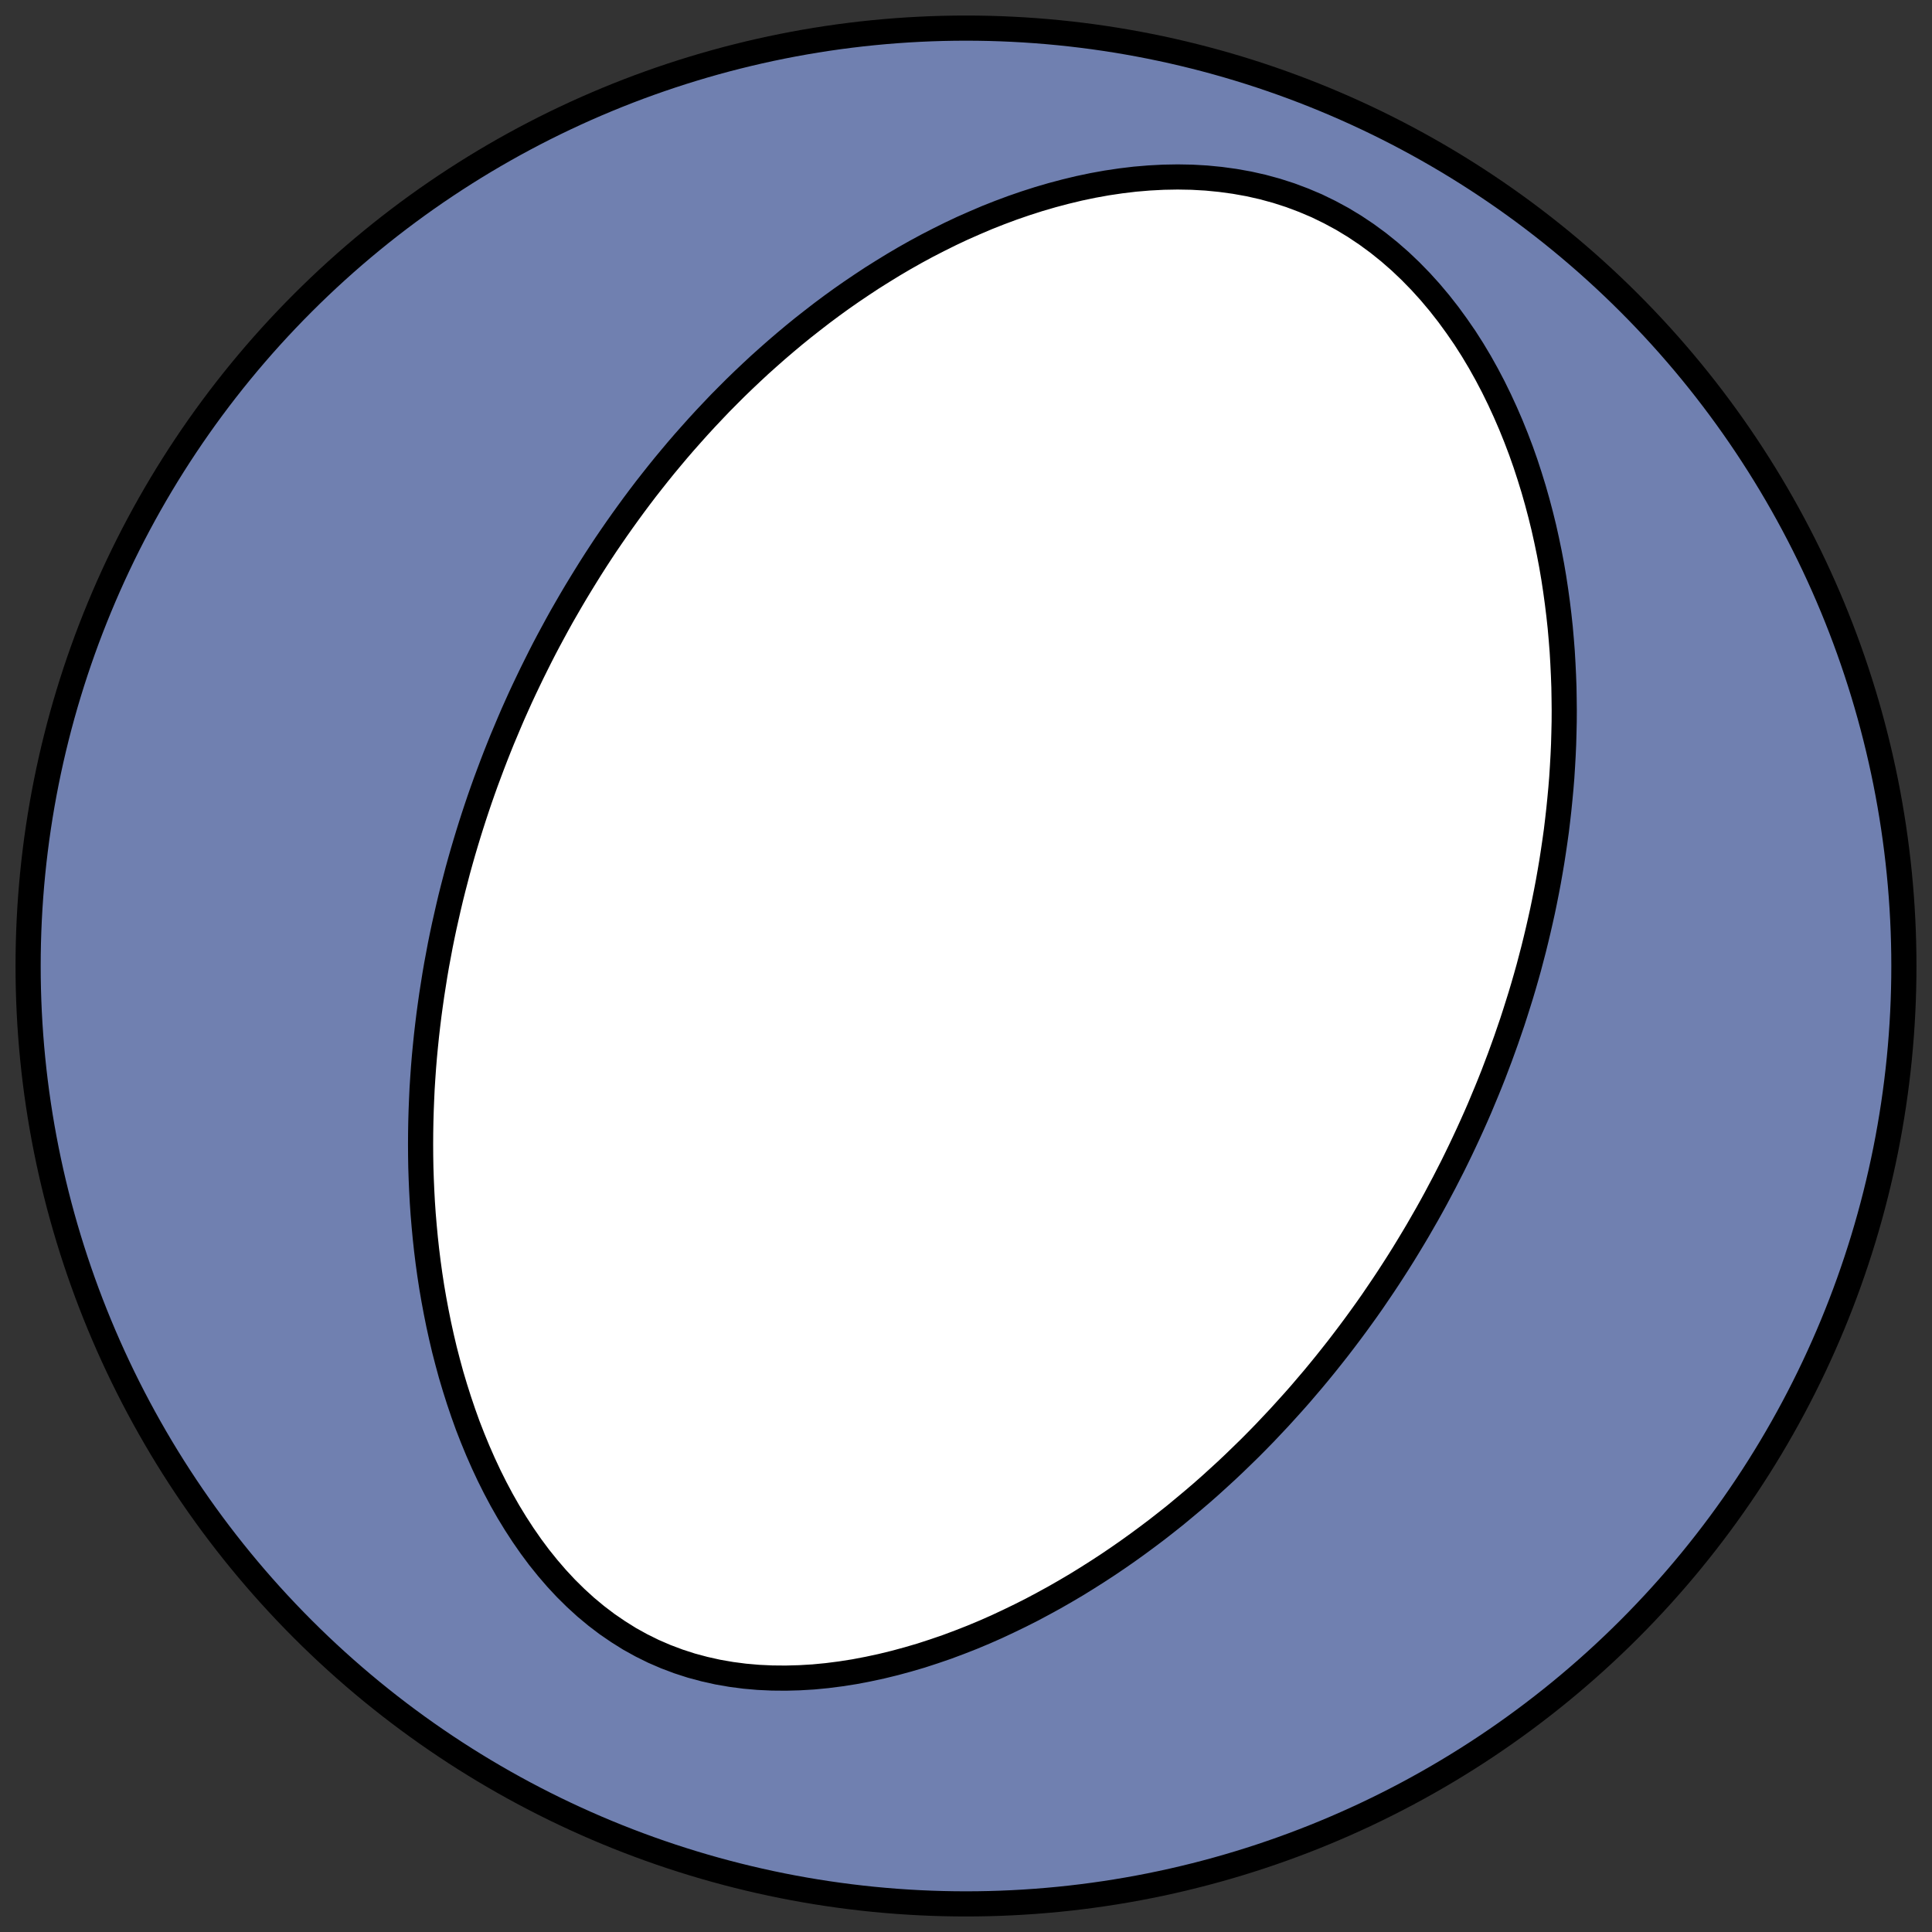 <?xml version="1.0" encoding="utf-8" standalone="no"?>
<!DOCTYPE svg PUBLIC "-//W3C//DTD SVG 1.1//EN"
  "http://www.w3.org/Graphics/SVG/1.1/DTD/svg11.dtd">
<!-- Created with matplotlib (https://matplotlib.org/) -->
<svg height="30.722pt" version="1.1" viewBox="0 0 30.722 30.722" width="30.722pt" xmlns="http://www.w3.org/2000/svg" xmlns:xlink="http://www.w3.org/1999/xlink">
 <rect x="0" y="0" width="30.722" height="30.722" fill="#333333" stroke="none"/>
 <defs>
  <style type="text/css">
*{stroke-linecap:butt;stroke-linejoin:round;}
  </style>
 </defs>
 <g id="figure_1">
  <g id="patch_1">
   <path d="M 0 30.722 
L 30.722 30.722 
L 30.722 0 
L 0 0 
z
" style="fill:none;"/>
  </g>
  <g id="axes_1">
   <g id="patch_2">
    <path clip-path="url(#p181140face)" d="M 15.361 30.275 
C 19.316 30.275 23.11 28.704 25.907 25.907 
C 28.704 23.11 30.275 19.316 30.275 15.361 
C 30.275 11.406 28.704 7.612 25.907 4.816 
C 23.11 2.019 19.316 0.447 15.361 0.447 
C 11.406 0.447 7.612 2.019 4.816 4.816 
C 2.019 7.612 0.447 11.406 0.447 15.361 
C 0.447 19.316 2.019 23.11 4.816 25.907 
C 7.612 28.704 11.406 30.275 15.361 30.275 
z
" style="fill:#7080b0;stroke:#000000;stroke-linejoin:miter;stroke-width:0.4;"/>
   </g>
   <g id="patch_3">
    <path clip-path="url(#p181140face)" d="M 8.155 11.36 
L 8.214 11.228 
L 8.273 11.097 
L 8.334 10.966 
L 8.396 10.836 
L 8.459 10.705 
L 8.523 10.576 
L 8.588 10.446 
L 8.654 10.317 
L 8.722 10.188 
L 8.791 10.06 
L 8.861 9.931 
L 8.932 9.803 
L 9.005 9.676 
L 9.079 9.548 
L 9.154 9.421 
L 9.231 9.294 
L 9.309 9.167 
L 9.388 9.04 
L 9.469 8.913 
L 9.551 8.787 
L 9.635 8.66 
L 9.721 8.534 
L 9.808 8.408 
L 9.897 8.282 
L 9.987 8.157 
L 10.079 8.031 
L 10.173 7.905 
L 10.268 7.78 
L 10.366 7.655 
L 10.465 7.53 
L 10.566 7.405 
L 10.67 7.28 
L 10.775 7.155 
L 10.882 7.031 
L 10.992 6.907 
L 11.103 6.783 
L 11.217 6.659 
L 11.333 6.536 
L 11.451 6.412 
L 11.572 6.29 
L 11.695 6.167 
L 11.821 6.045 
L 11.949 5.924 
L 12.079 5.803 
L 12.213 5.683 
L 12.349 5.563 
L 12.488 5.444 
L 12.629 5.326 
L 12.773 5.209 
L 12.921 5.093 
L 13.071 4.977 
L 13.224 4.863 
L 13.38 4.75 
L 13.539 4.639 
L 13.702 4.529 
L 13.867 4.42 
L 14.036 4.314 
L 14.207 4.209 
L 14.382 4.106 
L 14.561 4.005 
L 14.742 3.907 
L 14.927 3.812 
L 15.114 3.719 
L 15.305 3.629 
L 15.5 3.543 
L 15.697 3.459 
L 15.897 3.38 
L 16.101 3.304 
L 16.307 3.233 
L 16.516 3.166 
L 16.728 3.104 
L 16.943 3.047 
L 17.159 2.995 
L 17.378 2.949 
L 17.6 2.909 
L 17.822 2.876 
L 18.047 2.849 
L 18.273 2.83 
L 18.499 2.818 
L 18.727 2.814 
L 18.954 2.818 
L 19.182 2.831 
L 19.408 2.853 
L 19.634 2.884 
L 19.858 2.924 
L 20.08 2.974 
L 20.3 3.034 
L 20.517 3.104 
L 20.73 3.184 
L 20.94 3.273 
L 21.145 3.373 
L 21.345 3.481 
L 21.54 3.599 
L 21.73 3.726 
L 21.914 3.861 
L 22.092 4.004 
L 22.265 4.155 
L 22.43 4.312 
L 22.59 4.476 
L 22.743 4.645 
L 22.89 4.82 
L 23.031 5 
L 23.165 5.184 
L 23.294 5.371 
L 23.416 5.562 
L 23.532 5.756 
L 23.642 5.953 
L 23.746 6.151 
L 23.844 6.351 
L 23.937 6.553 
L 24.025 6.756 
L 24.107 6.959 
L 24.185 7.164 
L 24.257 7.368 
L 24.324 7.573 
L 24.387 7.777 
L 24.445 7.981 
L 24.499 8.185 
L 24.549 8.388 
L 24.594 8.59 
L 24.636 8.792 
L 24.674 8.992 
L 24.708 9.192 
L 24.738 9.39 
L 24.765 9.587 
L 24.789 9.783 
L 24.81 9.977 
L 24.827 10.17 
L 24.842 10.361 
L 24.853 10.551 
L 24.862 10.739 
L 24.869 10.926 
L 24.872 11.111 
L 24.874 11.295 
L 24.873 11.477 
L 24.869 11.657 
L 24.864 11.836 
L 24.856 12.013 
L 24.846 12.189 
L 24.835 12.363 
L 24.821 12.535 
L 24.805 12.706 
L 24.788 12.875 
L 24.769 13.043 
L 24.749 13.209 
L 24.726 13.374 
L 24.702 13.537 
L 24.677 13.699 
L 24.65 13.859 
L 24.622 14.018 
L 24.592 14.176 
L 24.561 14.332 
L 24.529 14.487 
L 24.495 14.64 
L 24.46 14.793 
L 24.424 14.944 
L 24.387 15.094 
L 24.348 15.243 
L 24.309 15.391 
L 24.268 15.537 
L 24.226 15.683 
L 24.183 15.827 
L 24.138 15.971 
L 24.093 16.113 
L 24.047 16.255 
L 23.999 16.395 
L 23.951 16.535 
L 23.901 16.674 
L 23.851 16.812 
L 23.799 16.949 
L 23.747 17.086 
L 23.693 17.222 
L 23.638 17.357 
L 23.582 17.491 
L 23.526 17.625 
L 23.468 17.758 
L 23.409 17.89 
L 23.349 18.022 
L 23.288 18.153 
L 23.226 18.284 
L 23.163 18.414 
L 23.099 18.544 
L 23.033 18.673 
L 22.967 18.802 
L 22.899 18.93 
L 22.831 19.058 
L 22.761 19.186 
L 22.69 19.313 
L 22.617 19.44 
L 22.544 19.567 
L 22.469 19.693 
L 22.393 19.819 
L 22.316 19.945 
L 22.237 20.071 
L 22.157 20.196 
L 22.076 20.321 
L 21.993 20.446 
L 21.909 20.57 
L 21.824 20.695 
L 21.737 20.819 
L 21.648 20.943 
L 21.558 21.067 
L 21.466 21.191 
L 21.373 21.314 
L 21.278 21.438 
L 21.181 21.561 
L 21.083 21.684 
L 20.983 21.807 
L 20.881 21.93 
L 20.777 22.052 
L 20.672 22.175 
L 20.564 22.297 
L 20.454 22.419 
L 20.343 22.541 
L 20.229 22.662 
L 20.114 22.784 
L 19.996 22.905 
L 19.876 23.026 
L 19.753 23.146 
L 19.629 23.266 
L 19.502 23.386 
L 19.372 23.505 
L 19.241 23.624 
L 19.107 23.742 
L 18.97 23.859 
L 18.83 23.976 
L 18.689 24.093 
L 18.544 24.208 
L 18.397 24.323 
L 18.247 24.436 
L 18.094 24.549 
L 17.938 24.661 
L 17.78 24.771 
L 17.619 24.88 
L 17.455 24.987 
L 17.288 25.093 
L 17.118 25.198 
L 16.945 25.3 
L 16.769 25.401 
L 16.59 25.499 
L 16.408 25.596 
L 16.224 25.689 
L 16.036 25.78 
L 15.846 25.869 
L 15.653 25.954 
L 15.457 26.036 
L 15.258 26.114 
L 15.057 26.189 
L 14.853 26.259 
L 14.647 26.326 
L 14.439 26.387 
L 14.229 26.444 
L 14.016 26.496 
L 13.802 26.542 
L 13.587 26.583 
L 13.37 26.617 
L 13.152 26.645 
L 12.934 26.666 
L 12.715 26.679 
L 12.496 26.685 
L 12.277 26.683 
L 12.059 26.673 
L 11.842 26.654 
L 11.627 26.626 
L 11.414 26.589 
L 11.203 26.542 
L 10.994 26.486 
L 10.79 26.42 
L 10.588 26.344 
L 10.391 26.259 
L 10.199 26.164 
L 10.011 26.06 
L 9.829 25.946 
L 9.651 25.824 
L 9.48 25.694 
L 9.314 25.556 
L 9.154 25.41 
L 8.999 25.257 
L 8.851 25.098 
L 8.709 24.933 
L 8.572 24.763 
L 8.442 24.588 
L 8.317 24.408 
L 8.198 24.225 
L 8.084 24.038 
L 7.976 23.848 
L 7.874 23.656 
L 7.777 23.462 
L 7.685 23.265 
L 7.598 23.067 
L 7.516 22.868 
L 7.438 22.668 
L 7.366 22.467 
L 7.298 22.266 
L 7.234 22.064 
L 7.174 21.863 
L 7.119 21.661 
L 7.067 21.46 
L 7.02 21.26 
L 6.976 21.06 
L 6.936 20.861 
L 6.899 20.663 
L 6.865 20.465 
L 6.835 20.269 
L 6.808 20.074 
L 6.784 19.88 
L 6.763 19.687 
L 6.745 19.496 
L 6.729 19.306 
L 6.716 19.117 
L 6.706 18.93 
L 6.698 18.744 
L 6.692 18.56 
L 6.689 18.377 
L 6.688 18.196 
L 6.689 18.017 
L 6.692 17.839 
L 6.697 17.662 
L 6.704 17.487 
L 6.712 17.313 
L 6.723 17.141 
L 6.735 16.971 
L 6.749 16.801 
L 6.765 16.634 
L 6.782 16.468 
L 6.801 16.303 
L 6.821 16.14 
L 6.843 15.978 
L 6.866 15.817 
L 6.891 15.658 
L 6.916 15.5 
L 6.943 15.343 
L 6.972 15.188 
L 7.001 15.033 
L 7.032 14.88 
L 7.064 14.729 
L 7.098 14.578 
L 7.132 14.428 
L 7.167 14.28 
L 7.204 14.132 
L 7.242 13.986 
L 7.28 13.84 
L 7.32 13.696 
L 7.361 13.552 
L 7.403 13.41 
L 7.446 13.268 
L 7.49 13.127 
L 7.535 12.987 
L 7.581 12.848 
L 7.628 12.709 
L 7.676 12.572 
L 7.725 12.435 
L 7.776 12.298 
L 7.827 12.162 
L 7.879 12.027 
L 7.932 11.893 
L 7.986 11.759 
L 8.042 11.626 
L 8.098 11.493 
L 8.155 11.36 
z
" style="fill:#ffffff;stroke:#000000;stroke-linejoin:miter;stroke-width:0.4;"/>
   </g>
  </g>
 </g>
 <defs>
  <clipPath id="p181140face">
   <rect height="30.722" width="30.722" x="0" y="0"/>
  </clipPath>
 </defs>
</svg>
